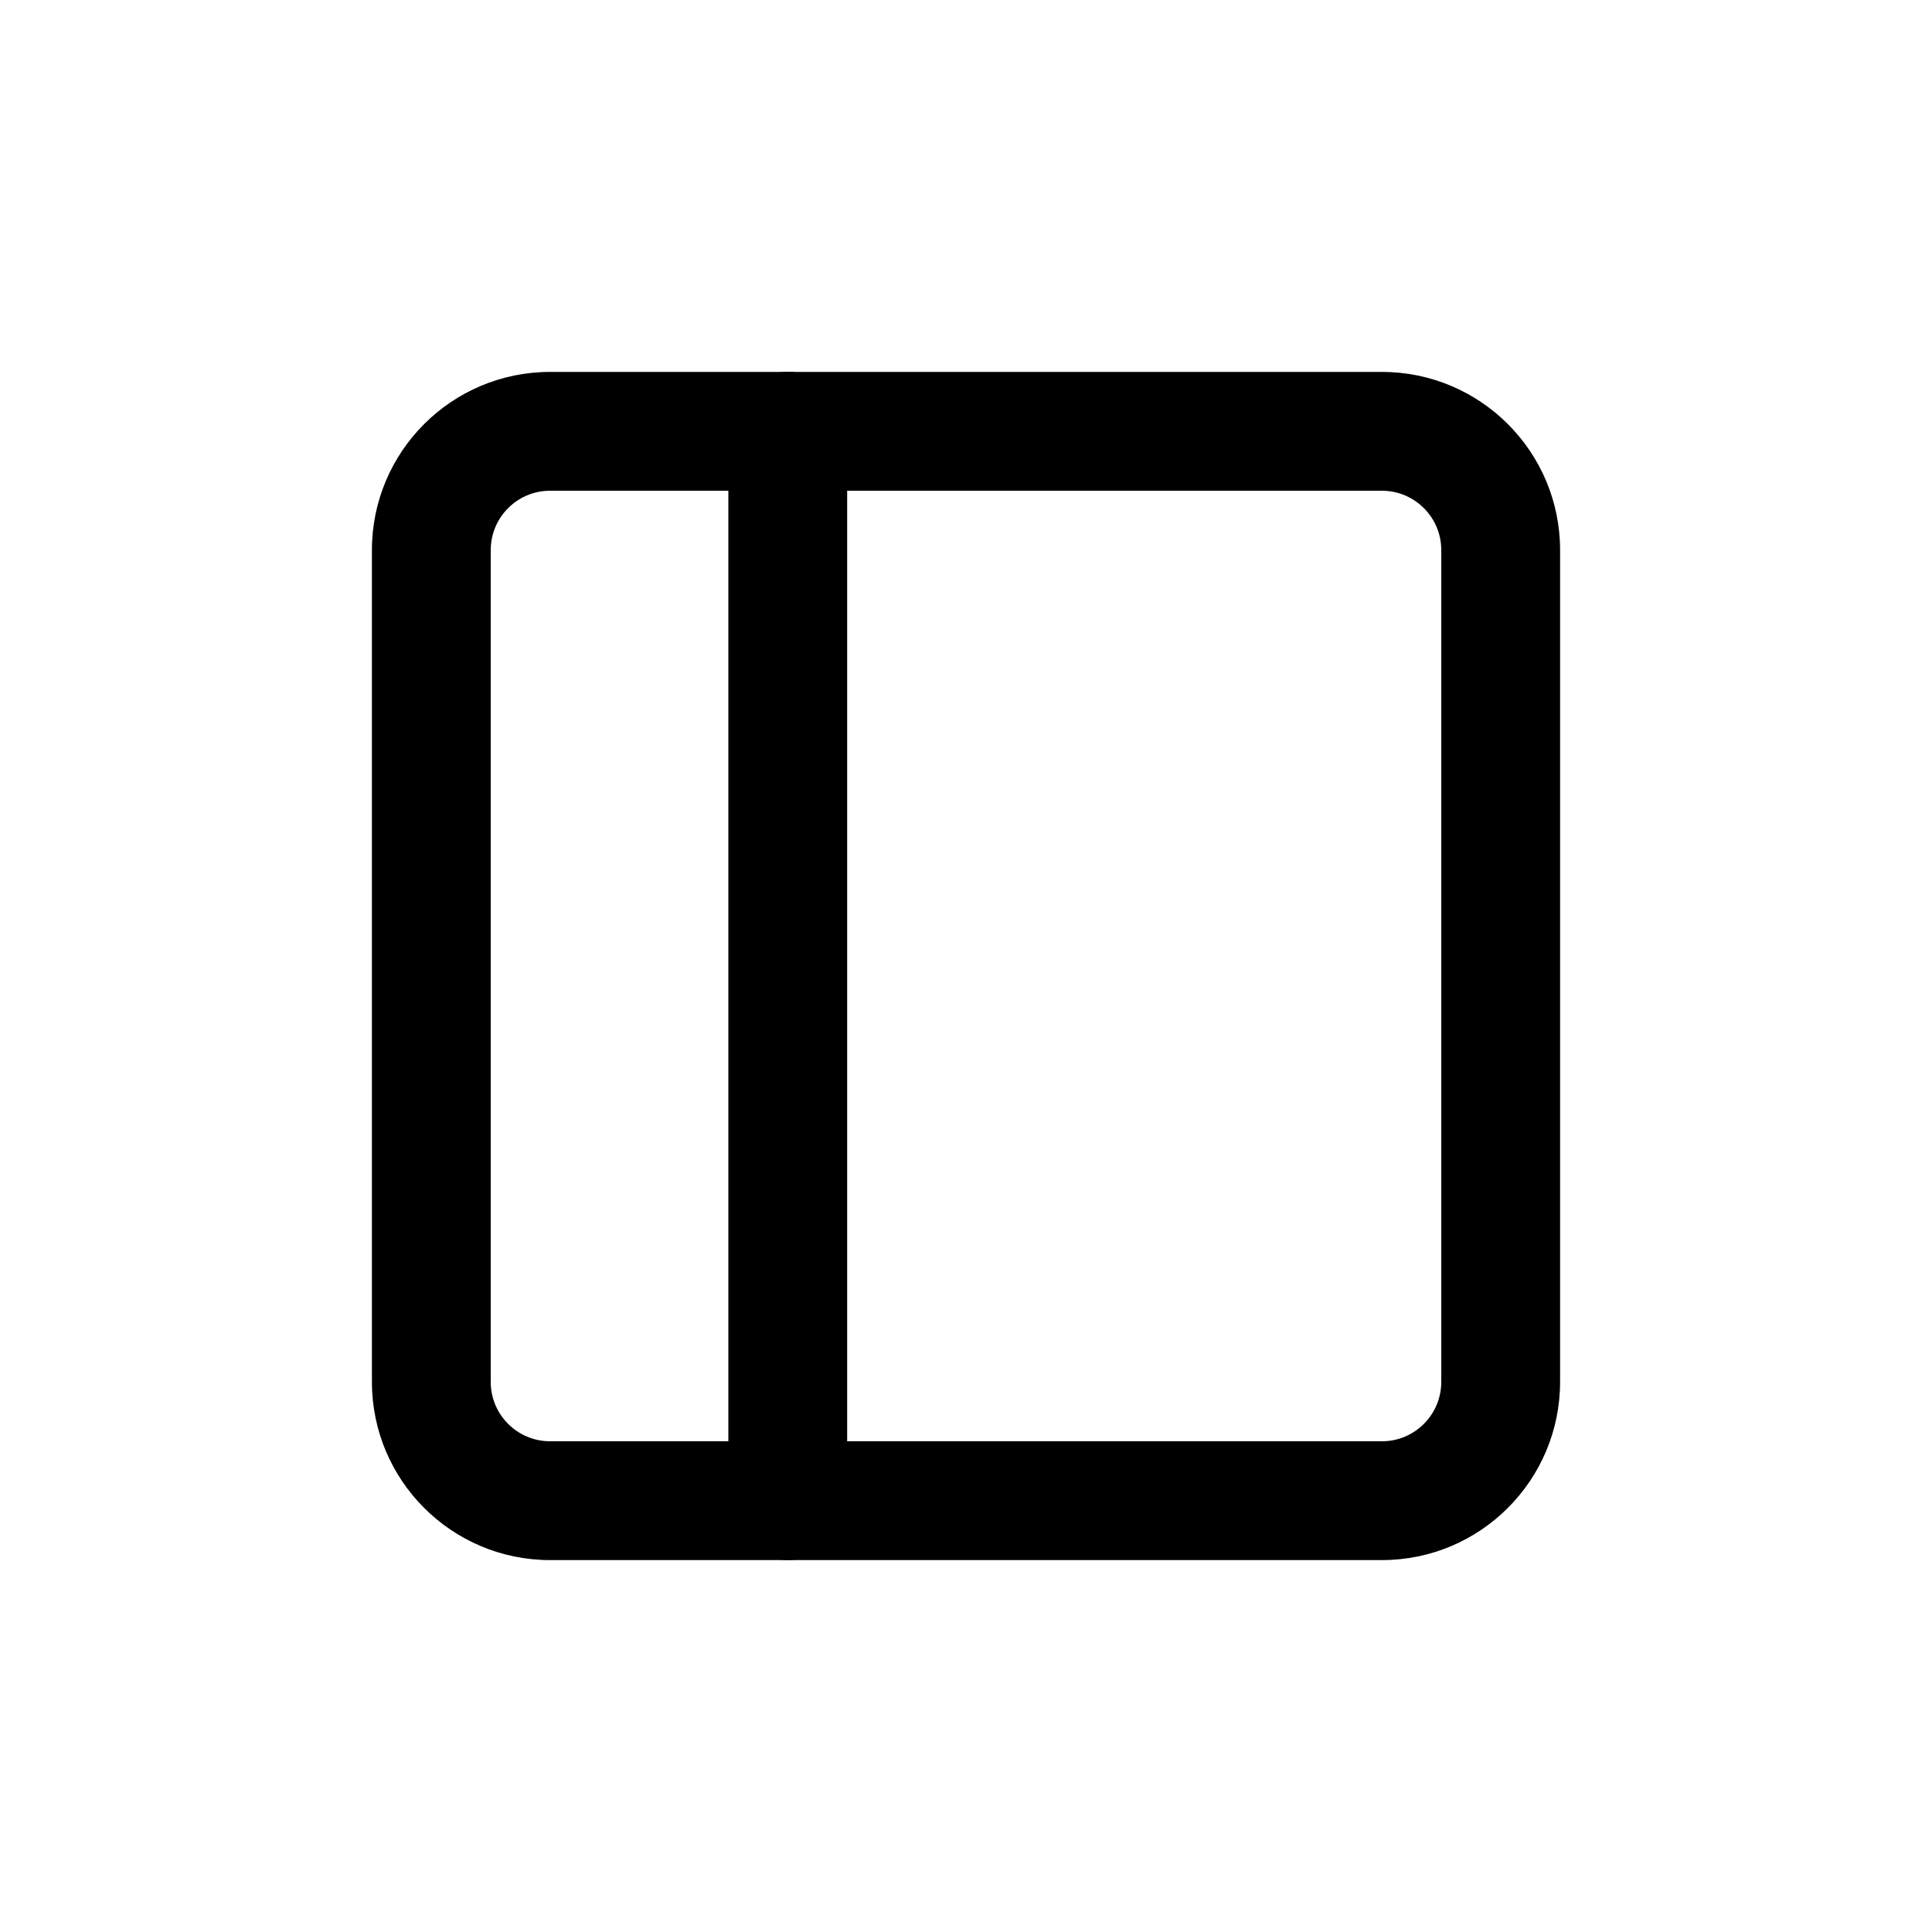 <?xml version="1.0" encoding="UTF-8"?>
<!-- Uploaded to: ICON Repo, www.iconrepo.com, Generator: ICON Repo Mixer Tools -->
<svg fill="#000000" width="800px" height="800px" version="1.1" viewBox="144 144 512 512" xmlns="http://www.w3.org/2000/svg">
 <g fill-rule="evenodd">
  <path d="m289.79 274.05c-8.695 0-15.742 7.047-15.742 15.742v220.42c0 8.695 7.047 15.742 15.742 15.742h220.42c8.695 0 15.742-7.047 15.742-15.742v-220.42c0-8.695-7.047-15.742-15.742-15.742zm0-31.488h220.42c26.086 0 47.23 21.145 47.23 47.23v220.42c0 26.086-21.145 47.23-47.23 47.23h-220.42c-26.086 0-47.23-21.145-47.23-47.23v-220.42c0-26.086 21.145-47.23 47.23-47.23z"/>
  <path d="m337.02 258.3c0-8.695 7.047-15.742 15.742-15.742s15.746 7.047 15.746 15.742v283.39c0 8.695-7.051 15.742-15.746 15.742s-15.742-7.047-15.742-15.742z"/>
 </g>
</svg>